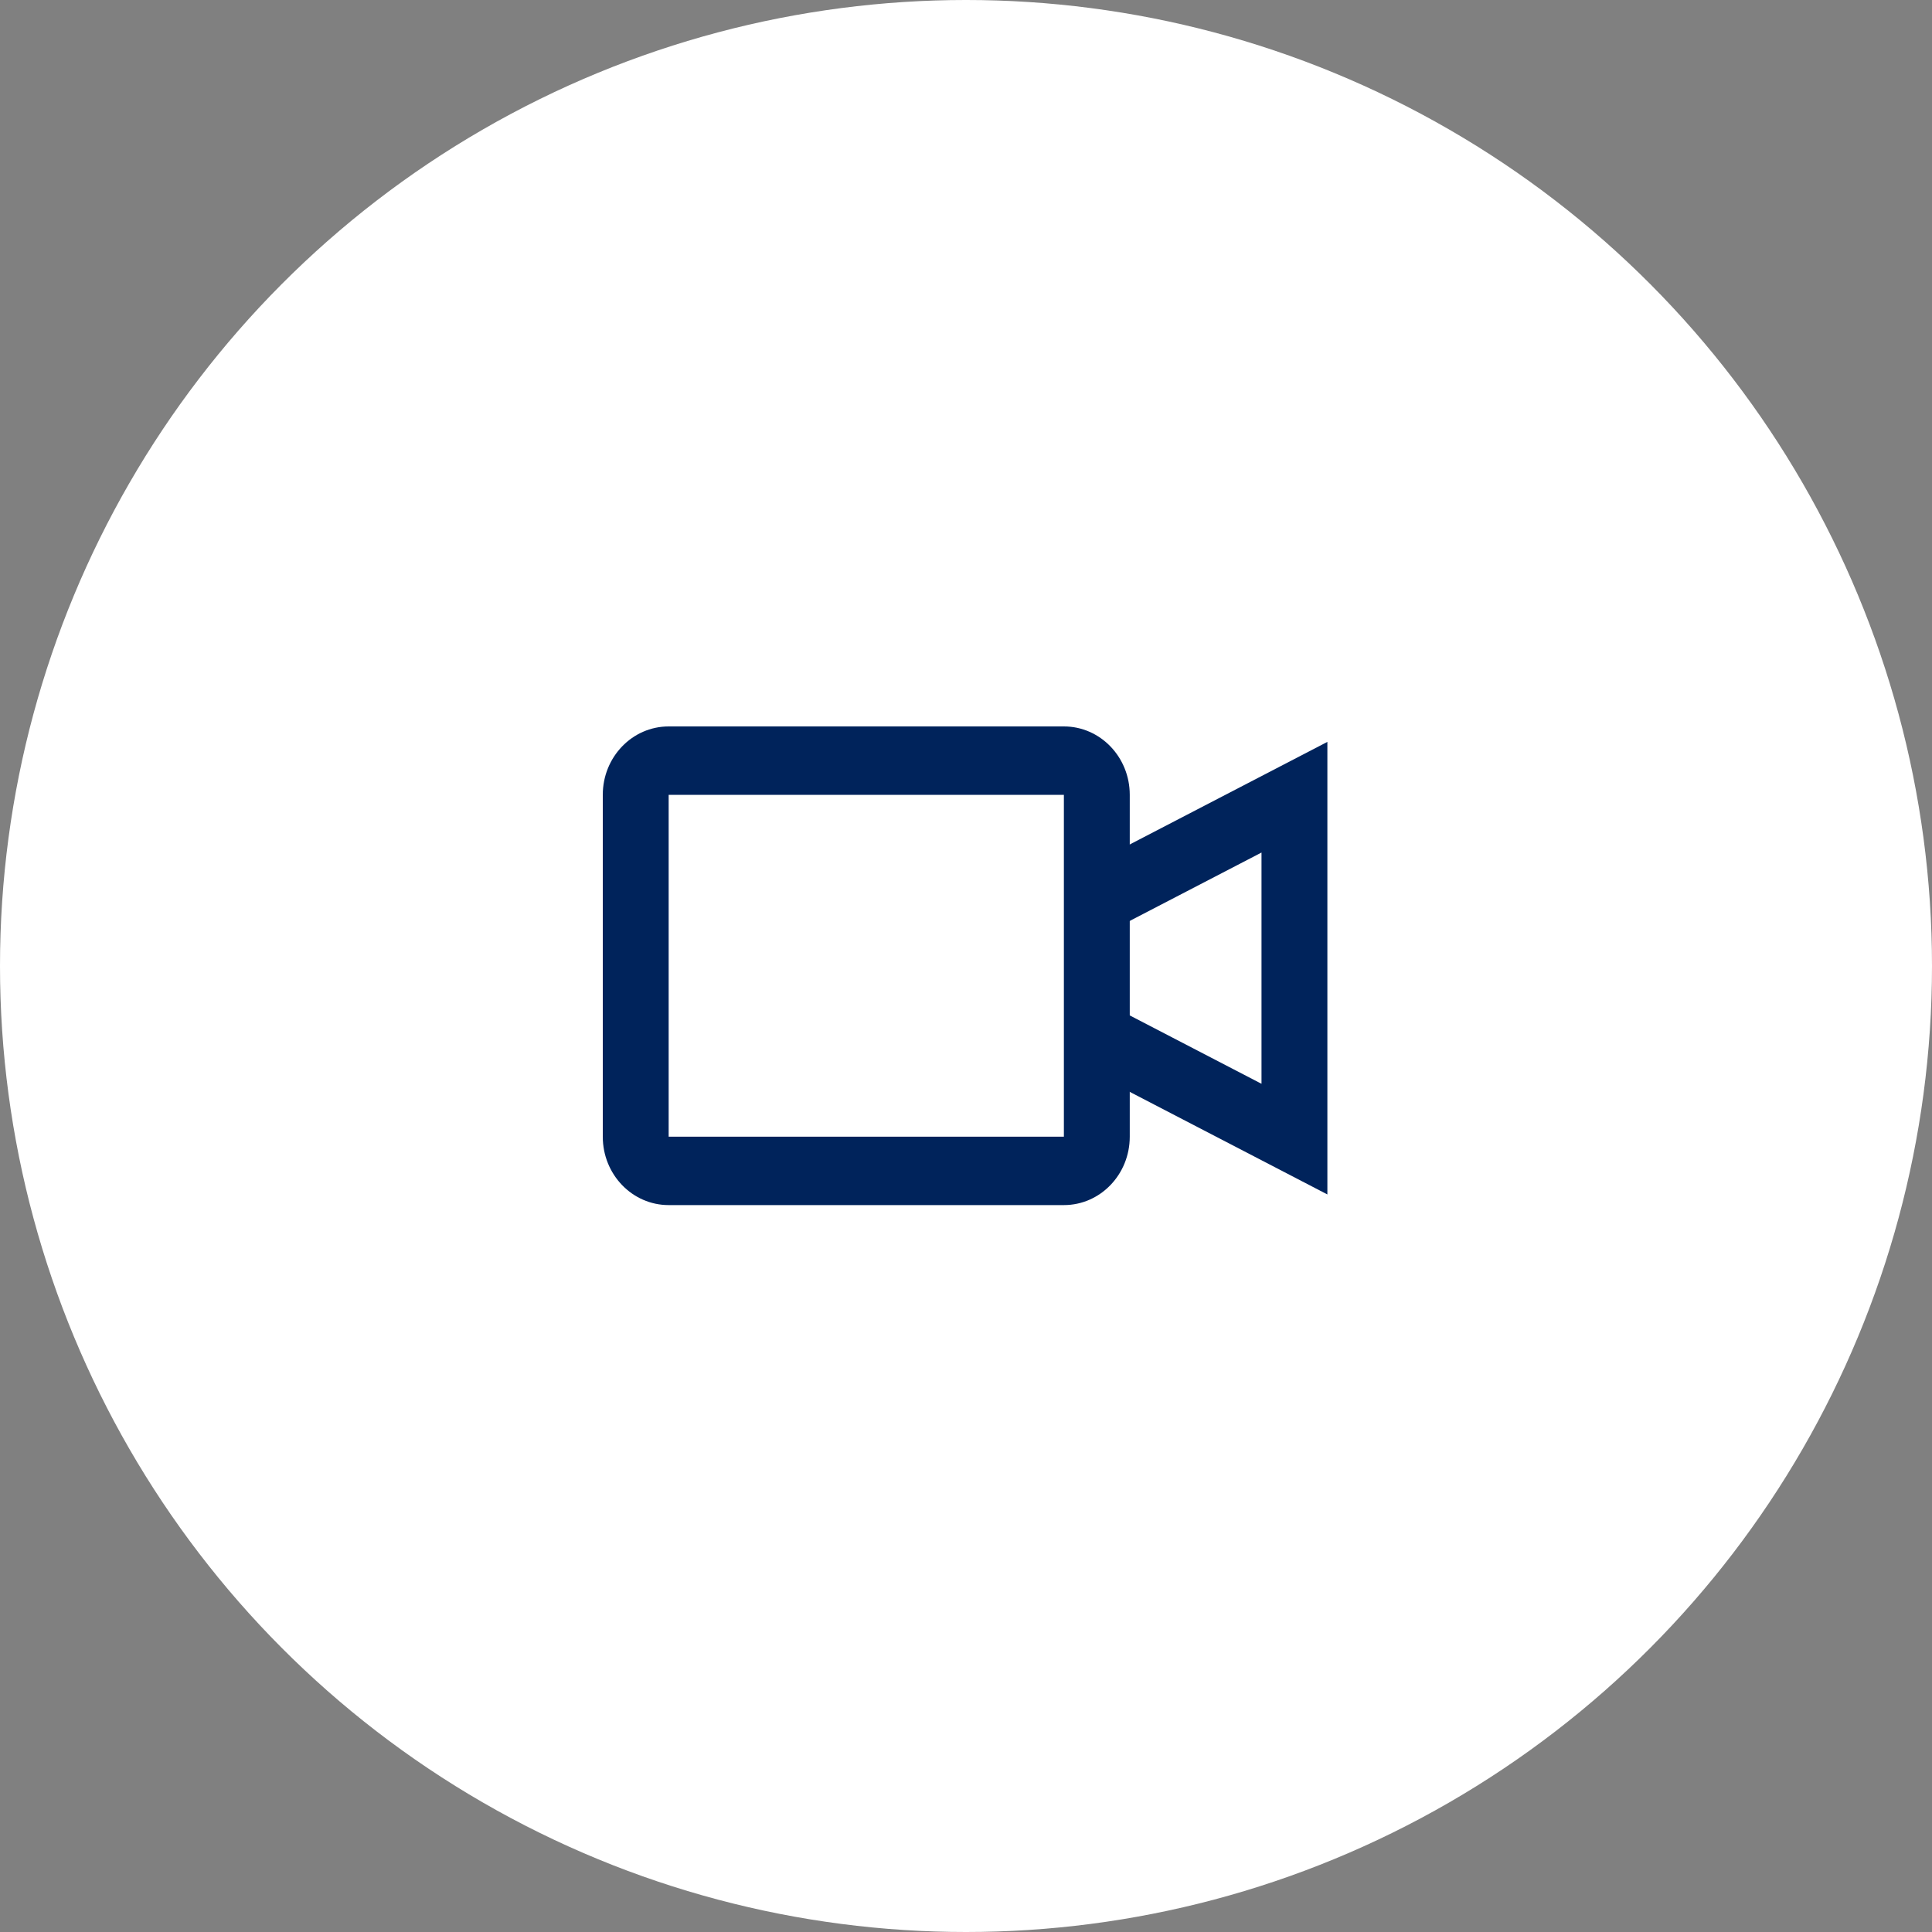 <svg width="125" height="125" viewBox="0 0 125 125" fill="none" xmlns="http://www.w3.org/2000/svg">
<rect x="0" y="0" width="125" height="125" fill="#808080" stroke="none"/>
<circle cx="62.5" cy="62.5" r="62.5" fill="white"/>
<path fill-rule="evenodd" clip-rule="evenodd" d="M68.833 47H43.262C40.908 47 39 48.981 39 51.424V73.545C39 75.989 40.908 77.969 43.262 77.969H68.833C71.187 77.969 73.095 75.989 73.095 73.545V51.424C73.095 48.981 71.187 47 68.833 47ZM43.262 73.545V51.425H68.833V73.545H43.262Z" fill="#00235B"/>
<path fill-rule="evenodd" clip-rule="evenodd" d="M81.619 55.159L71.917 60.194L70.011 56.237L85.881 48V77.28L70.011 69.043L71.917 65.086L81.619 70.121V55.159Z" fill="#00235B"/>
</svg>

